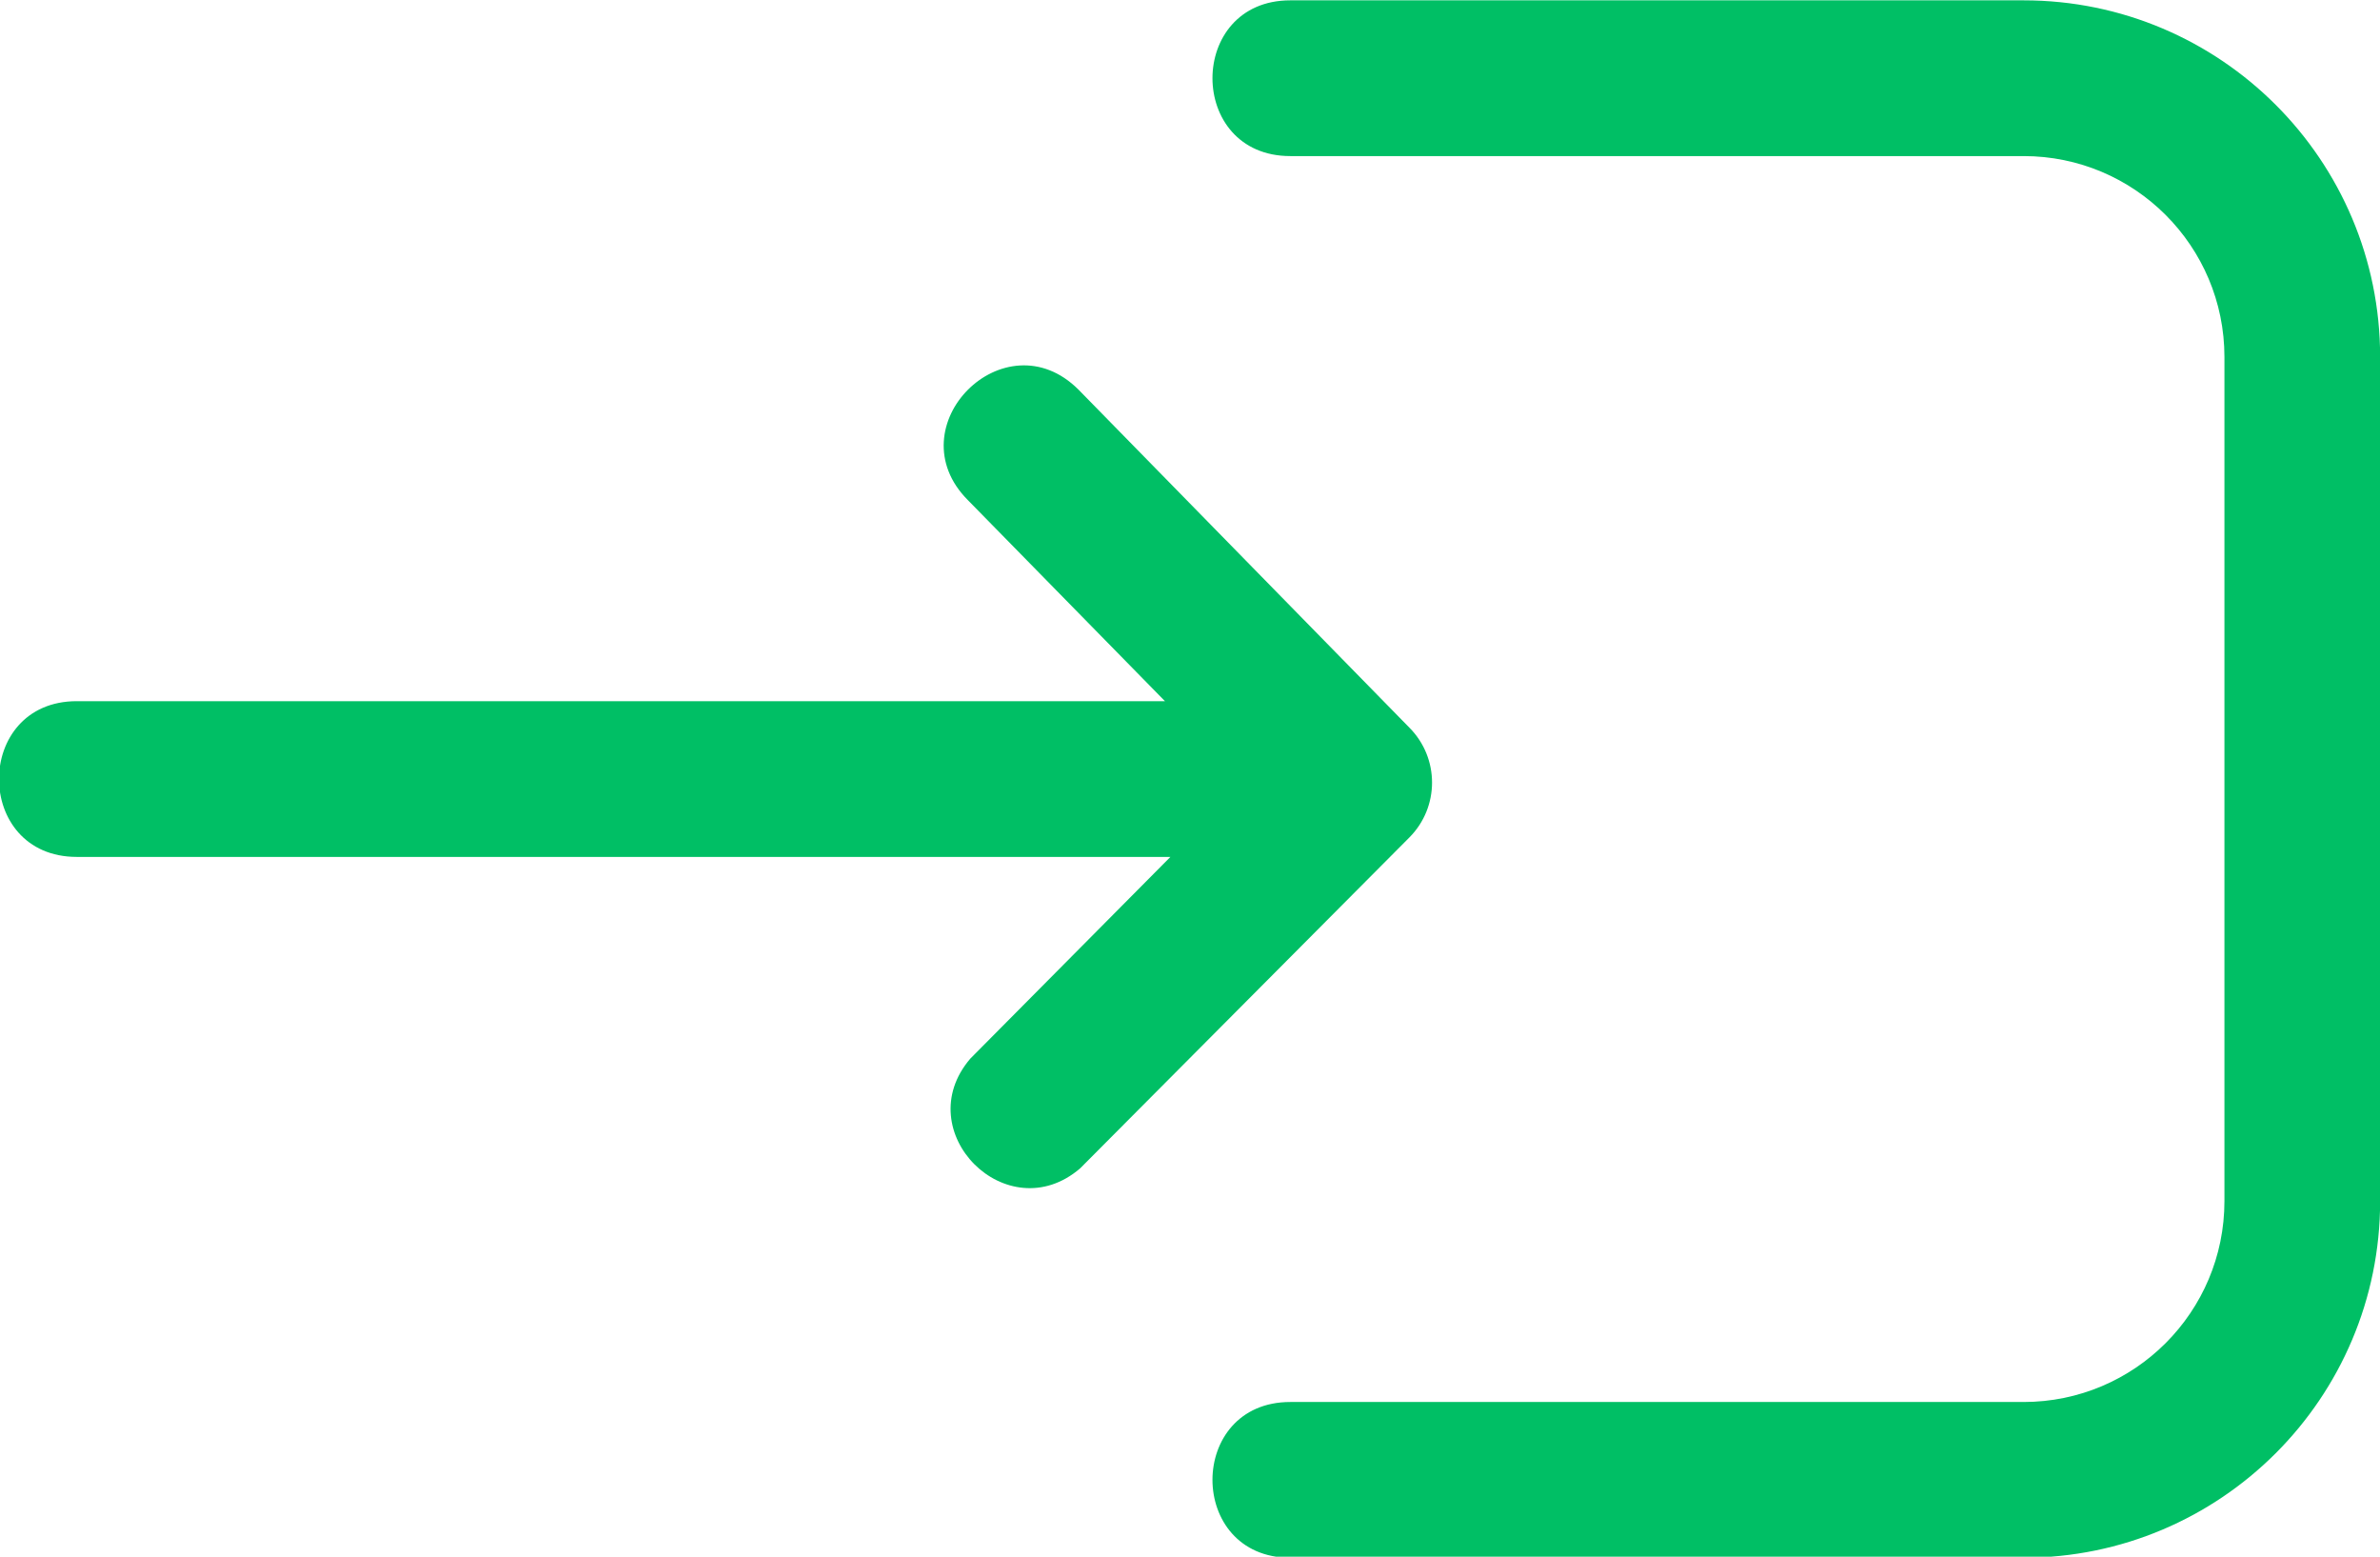 <?xml version="1.0" encoding="UTF-8" standalone="no"?>
<!-- Created with Inkscape (http://www.inkscape.org/) -->

<svg
   xmlns:dc="http://purl.org/dc/elements/1.1/"
   xmlns:cc="http://creativecommons.org/ns#"
   xmlns:rdf="http://www.w3.org/1999/02/22-rdf-syntax-ns#"
   xmlns:svg="http://www.w3.org/2000/svg"
   xmlns="http://www.w3.org/2000/svg"
   xmlns:sodipodi="http://sodipodi.sourceforge.net/DTD/sodipodi-0.dtd"
   xmlns:inkscape="http://www.inkscape.org/namespaces/inkscape"
   width="6.879mm"
   height="4.498mm"
   viewBox="0 0 6.879 4.498"
   version="1.1"
   id="svg8"
   inkscape:version="0.92.5 (2060ec1f9f, 2020-04-08)"
   sodipodi:docname="login.svg">
  <defs
     id="defs2" />
  <sodipodi:namedview
     id="base"
     pagecolor="#ffffff"
     bordercolor="#666666"
     borderopacity="1.0"
     inkscape:pageopacity="0.0"
     inkscape:pageshadow="2"
     inkscape:zoom="2.8"
     inkscape:cx="1.594535"
     inkscape:cy="56.141638"
     inkscape:document-units="mm"
     inkscape:current-layer="layer1"
     showgrid="false"
     inkscape:window-width="1920"
     inkscape:window-height="1009"
     inkscape:window-x="-8"
     inkscape:window-y="-8"
     inkscape:window-maximized="1" />
  <g
     inkscape:label="Layer 1"
     inkscape:groupmode="layer"
     id="layer1"
     transform="translate(20.449,-146.584)">
    <g
       data-name="Layer 15"
       id="g1356-1"
       transform="matrix(-0.225,0,0,0.225,-13.123,145.235)"
       style="fill:#00bf65;fill-opacity:1;stroke:none">
      <path
         inkscape:connector-curvature="0"
         d="M 31.574,15 H 17.595 l 2.53,-2.58 c 0.947,-0.947 -0.473,-2.367 -1.42,-1.42 l -4.25,4.34 c -0.388,0.39 -0.388,1.02 0,1.41 l 4.23,4.25 c 0.937,0.803 2.213,-0.473 1.41,-1.41 l -2.57,-2.59 h 14.048 c 1.333,0 1.333,-2 0,-2 z"
         id="path1352-7"
         sodipodi:nodetypes="sccccccccss"
         style="fill:#00bf65;fill-opacity:1;stroke:none" />
      <path
         inkscape:connector-curvature="0"
         d="m 6.565,26 h 9.42 c 1.333,0 1.333,-2 0,-2 h -9.42 c -1.425,0 -2.58,-1.155 -2.58,-2.58 V 10.58 c 0,-1.425 1.155,-2.58 2.58,-2.58 h 9.42 c 1.333,0 1.333,-2 0,-2 h -9.42 c -2.529,0 -4.58,2.051 -4.58,4.58 v 10.84 c 0,2.529 2.051,4.58 4.58,4.58 z"
         id="path1354-7"
         sodipodi:nodetypes="sssssssssssss"
         style="fill:#00bf65;fill-opacity:1;stroke:none" />
    </g>
  </g>
</svg>

